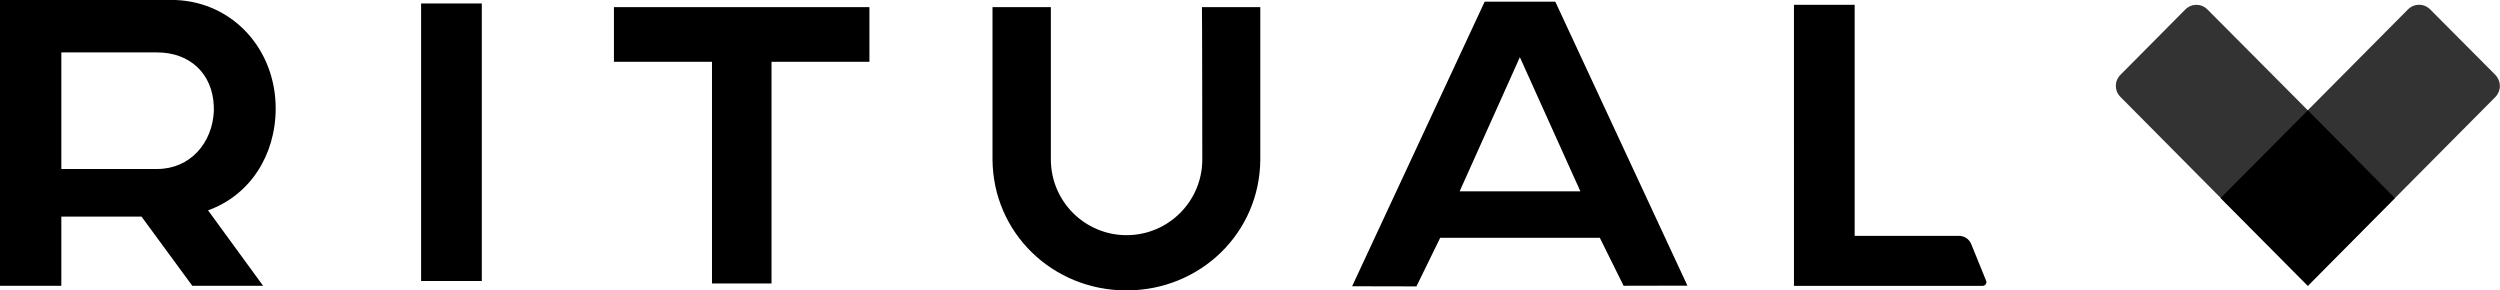 <svg version="1.1" id="Layer_1" xmlns:x="ns_extend;" xmlns:i="ns_ai;" xmlns:graph="ns_graphs;"
     xmlns="http://www.w3.org/2000/svg" xmlns:xlink="http://www.w3.org/1999/xlink" x="0px" y="0px"
     viewBox="0 0 361.56 42" style="enable-background:new 0 0 361.56 42;" xml:space="preserve">
 <style type="text/css">
  .st0{fill-rule:evenodd;clip-rule:evenodd;}
	.st1{clip-path:url(#SVGID_2_);}
	.st2{opacity:0.8;enable-background:new    ;}
 </style>
    <g>
  <path class="st0" d="M39.87,15.67C39.87,7.2,33.75,0.31,25.35,0H24.8H0v41.33h8.87v-10h11.6l7.34,10h10.24l-7.96-10.91
		C36.14,28.25,39.87,22.46,39.87,15.67z M30.93,15.81V16v0.02c-0.19,4.69-3.47,8.42-8.2,8.42H8.87V9.64V9.21V7.58h13.85
		c4.74,0,8.01,3.06,8.2,7.75v0.02v0.19v0.14V15.81z M214.72,0.24h10.19l0.07,0.1l19.06,40.97l-9.23,0.02l-3.44-6.94h-23.08
		l-3.44,7.03l-9.3-0.02L214.72,0.24z M219.81,8.27l-8.71,19.4h17.46L219.81,8.27z M268.23,34.11h15.07c0.79,0,1.48,0.45,1.79,1.2
		l2.15,5.29c0.14,0.36-0.12,0.74-0.5,0.74h-27.29V0.69h8.78V34.11z M162.93,34.01c6.05,0,10.95-4.9,10.95-10.95
		c0-0.22-0.02-22.03-0.05-22.03h8.44v22.03C182.21,33.7,173.58,42,162.91,42c-10.67,0-19.3-8.3-19.37-18.94V1.03h8.44v22.03
		C151.98,29.11,156.88,34.01,162.93,34.01z M88.79,8.94h14.18V41h8.61V8.94h14.16V1.03H88.79V8.94z M60.9,0.5h8.78v40.14H60.9V0.5z">
  </path>
        <g>
   <defs>
    <rect id="SVGID_1_" x="305.97" y="0.67" width="55.59" height="40.66">
    </rect>
   </defs>
            <clipPath id="SVGID_2_">
    <use href="#SVGID_1_" style="overflow:visible;">
    </use>
   </clipPath>
            <g class="st1">
    <path class="st2" d="M360.86,10.8l-9.39-9.43c-0.91-0.91-2.31-0.91-3.23,0l-14.48,14.58L319.26,1.38c-0.91-0.91-2.31-0.91-3.22,0
				l-9.36,9.43c-0.91,0.91-0.91,2.31,0,3.22l27.09,27.3l27.09-27.27C361.77,13.12,361.77,11.75,360.86,10.8z">
    </path>
                <path d="M333.77,15.95l-12.62,12.69l12.62,12.69l12.58-12.69L333.77,15.95z">
    </path>
   </g>
  </g>
 </g>
</svg>